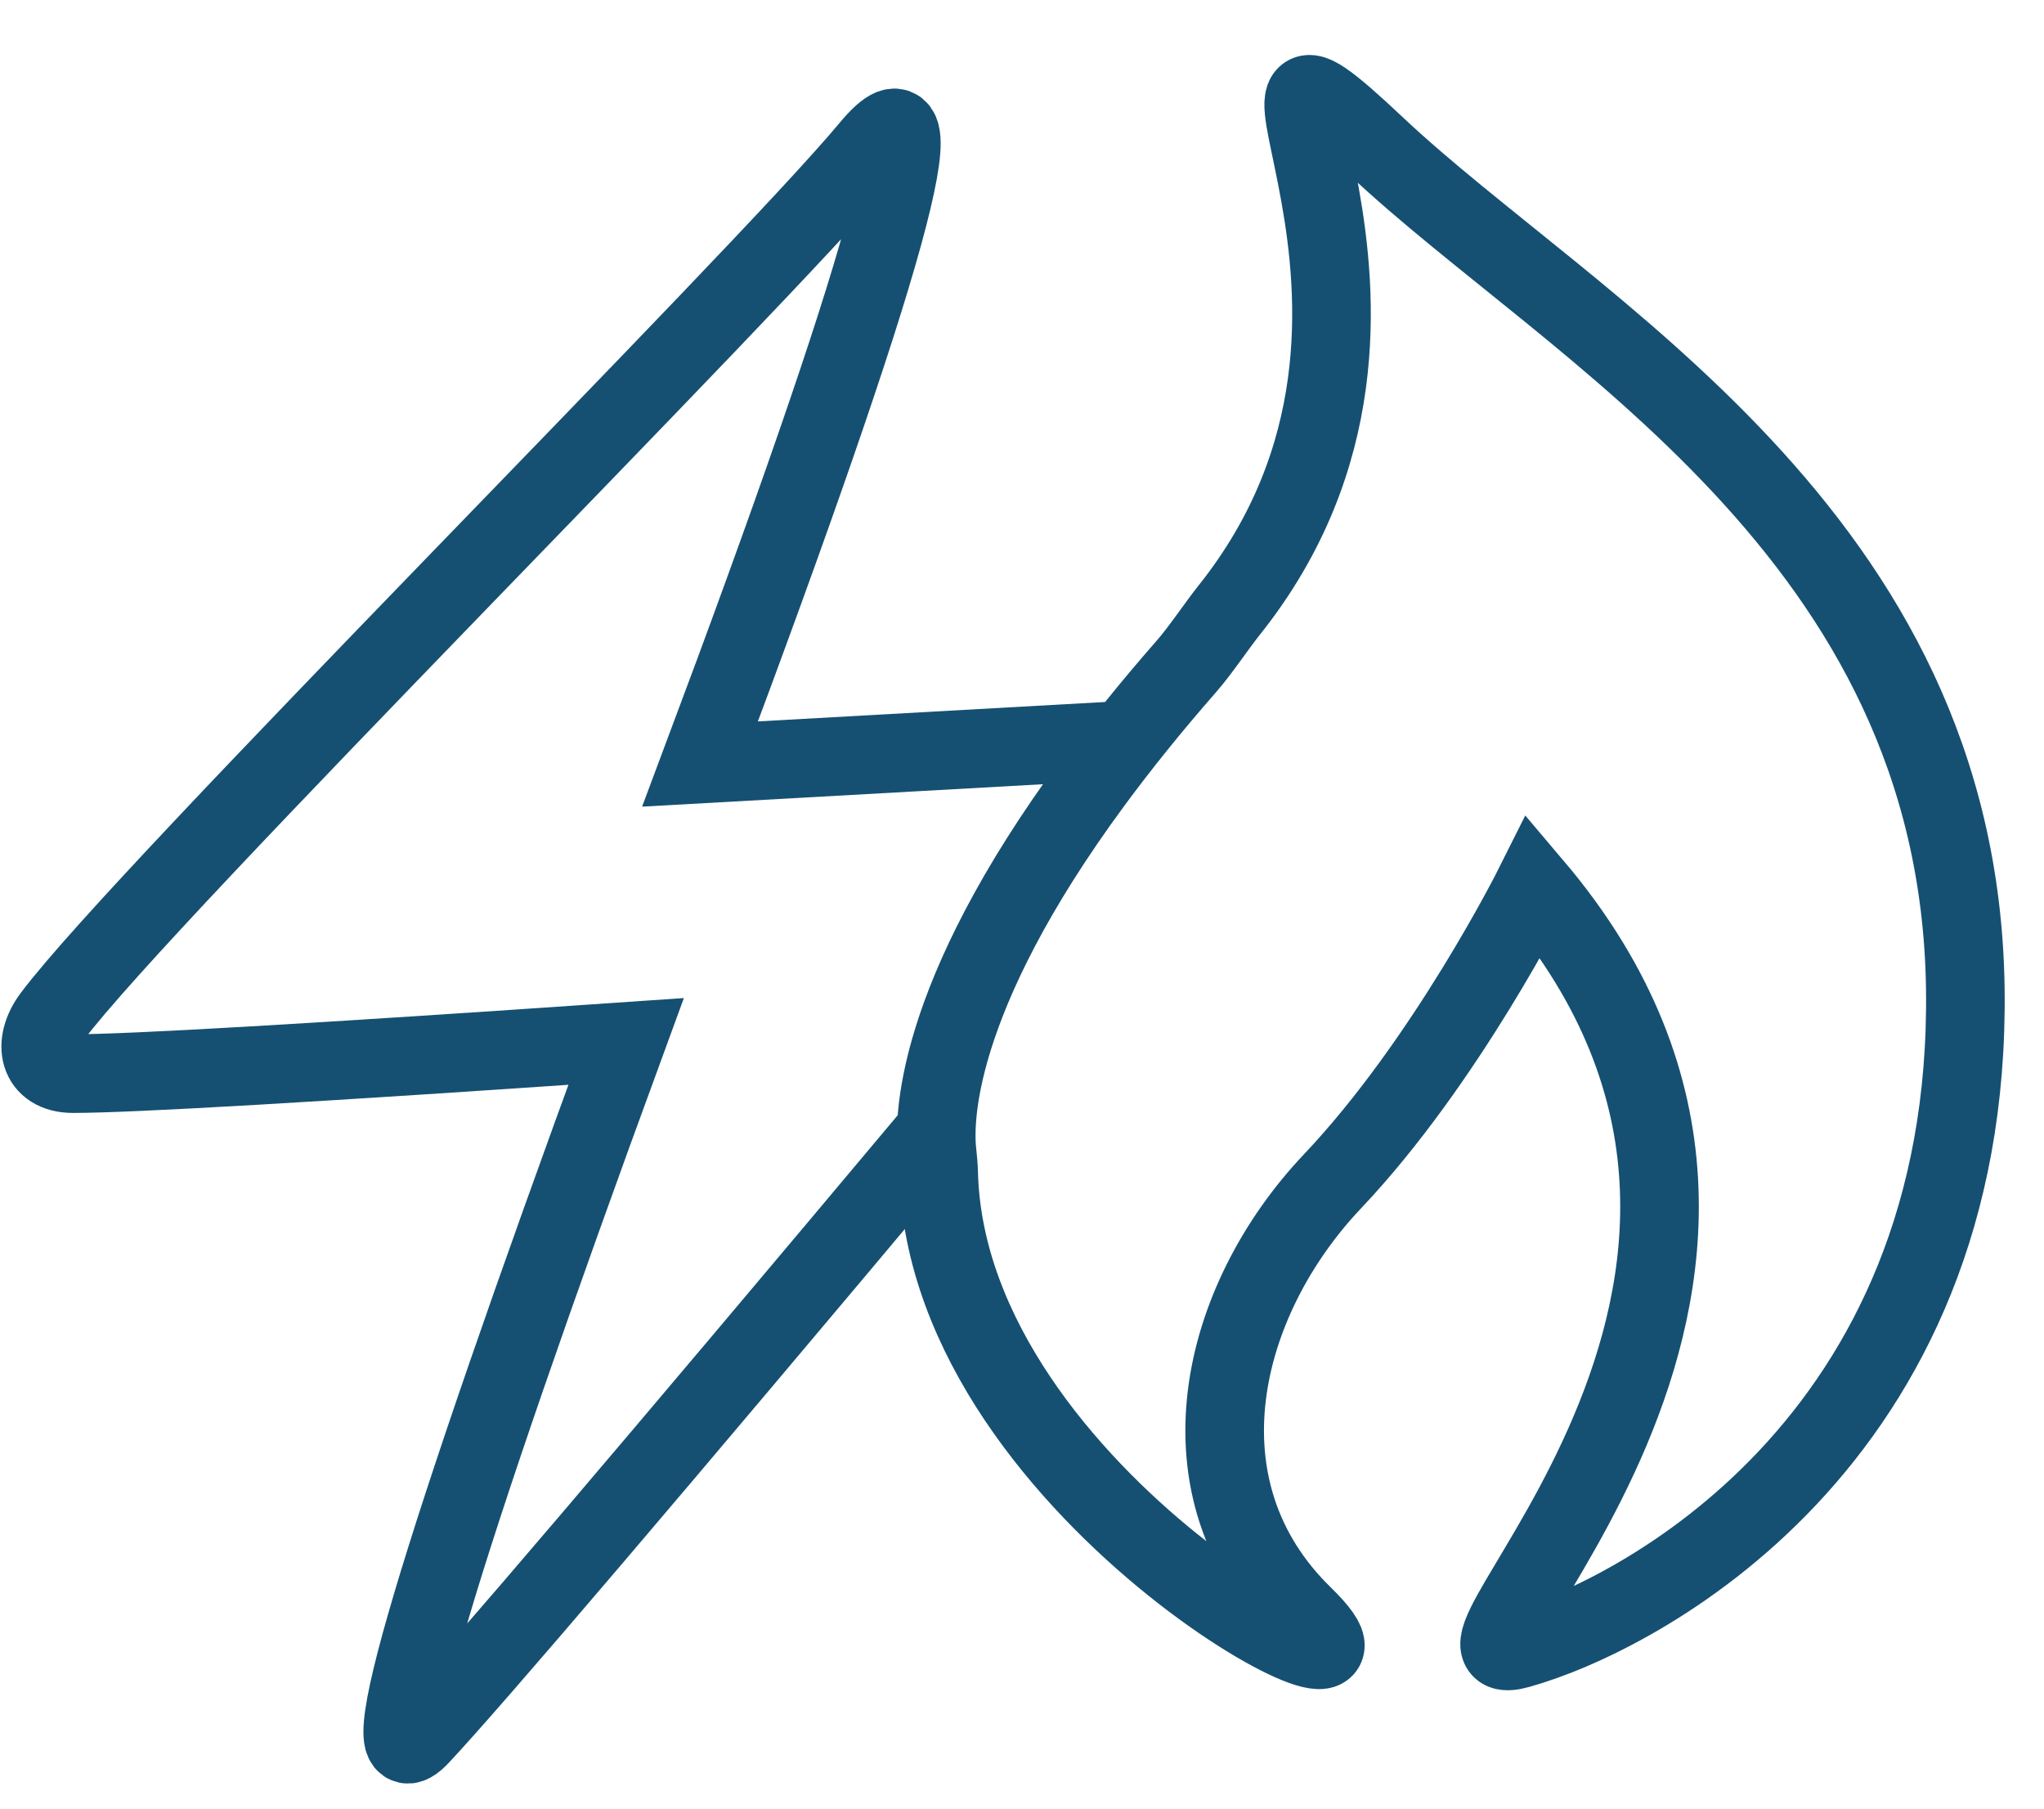 <?xml version="1.0" encoding="UTF-8"?>
<svg width="26px" height="23px" viewBox="0 0 26 23" version="1.1" xmlns="http://www.w3.org/2000/svg" xmlns:xlink="http://www.w3.org/1999/xlink">
    <title>icon-en</title>
    <g id="Page-1" stroke="none" stroke-width="1" fill="none" fill-rule="evenodd">
        <g id="icon-en" transform="translate(0.518, 1.199)" stroke="#155072">
            <path d="M13.983,8.204 L8.387,8.517 C10.772,2.159 11.491,-0.452 10.543,0.687 C9.121,2.395 1.323,10.157 0.146,11.728 C-0.111,12.071 -0.033,12.454 0.411,12.454 C1.135,12.454 3.48,12.318 7.446,12.045 C5.023,18.652 4.15,21.596 4.826,20.876 C5.501,20.156 7.72,17.554 11.482,13.069" id="Path"></path>
            <path d="M16.061,19.346 C17.711,20.954 11.529,17.891 11.422,13.72 C11.42,13.639 11.413,13.555 11.404,13.474 C11.356,13.086 11.333,11.529 13.386,8.745 C13.724,8.287 14.117,7.796 14.577,7.271 C14.752,7.071 14.966,6.749 15.119,6.558 C18.2,2.695 14.496,-1.685 16.984,0.657 C19.472,2.999 24.397,5.575 24.481,11.368 C24.562,17.16 20.283,19.361 18.799,19.772 C17.314,20.184 23.326,15.183 18.992,10.072 C18.992,10.072 17.878,12.298 16.433,13.822 C14.989,15.346 14.411,17.739 16.061,19.346 Z" id="Path"></path>
        </g>
    </g>
</svg>
